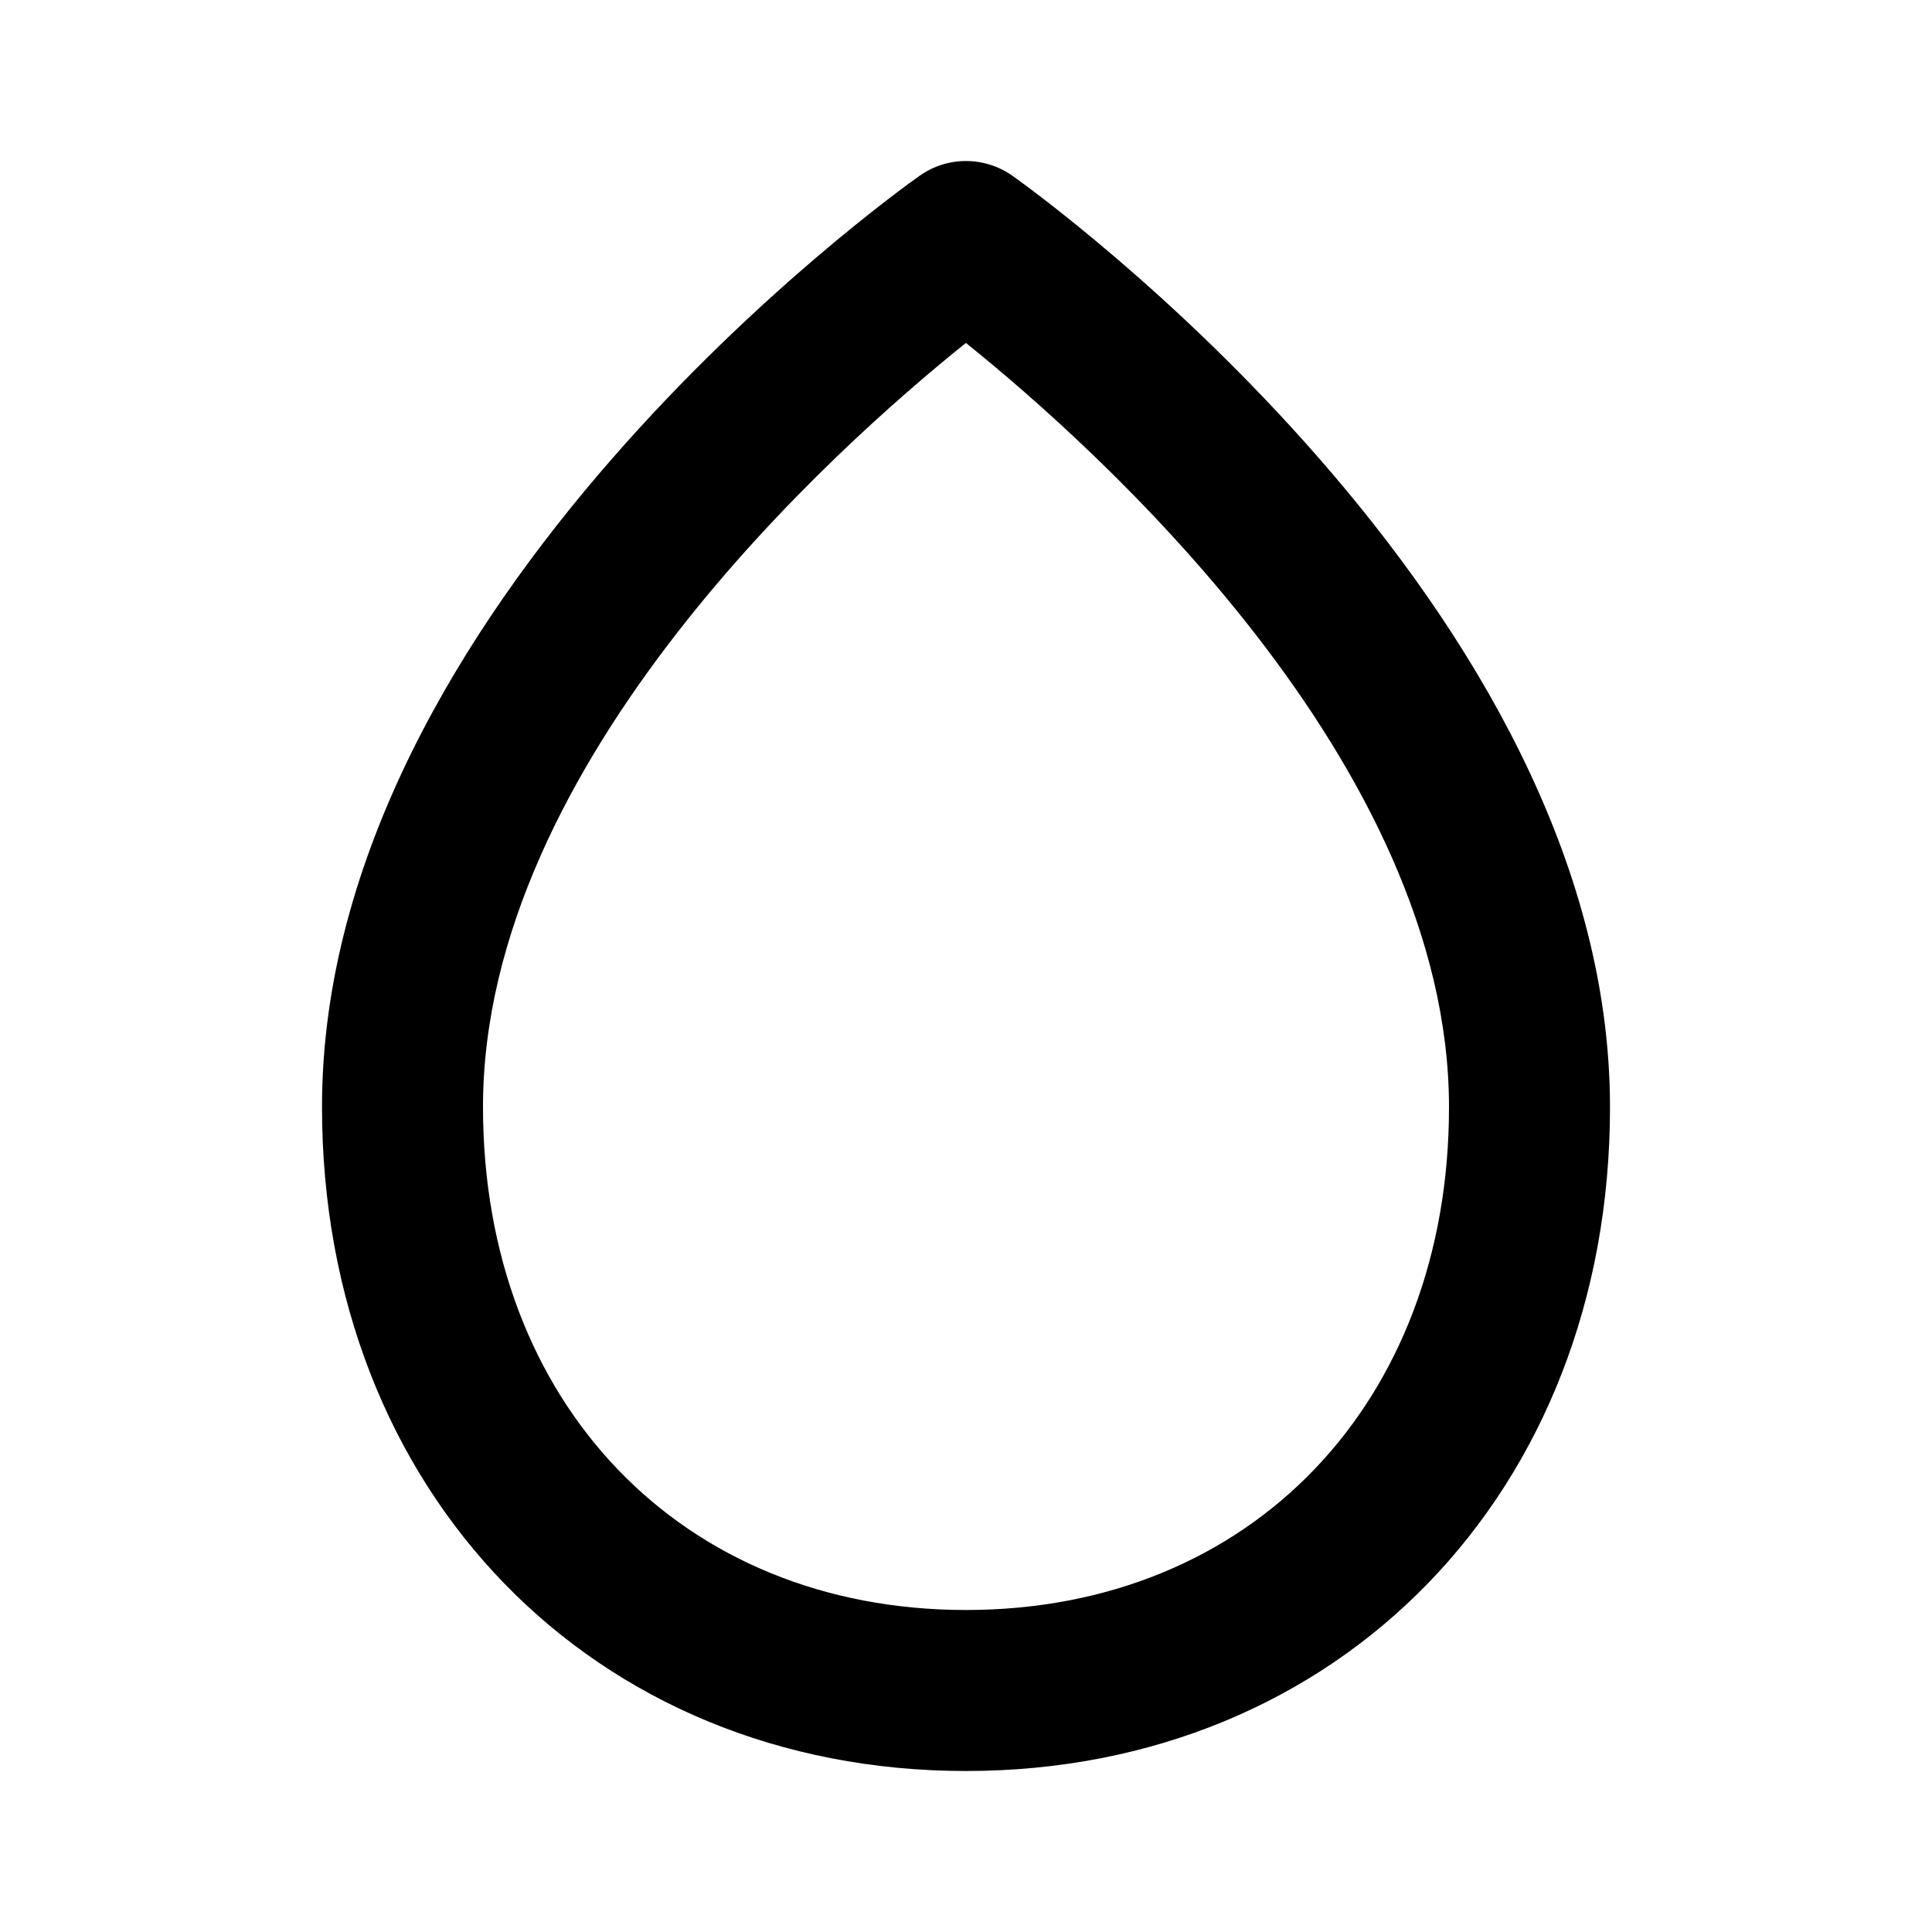 <svg xmlns="http://www.w3.org/2000/svg" width="24" height="24" viewBox="0 0 24 24"><path d="M12,22c4.636,0,8-3.468,8-8.246c0-6.232-7.118-11.354-7.421-11.569c-0.348-0.246-0.811-0.246-1.156-0.001 C11.12,2.397,4,7.503,4,13.75C4,18.53,7.364,22,12,22z M11.999,4.26C13.604,5.55,18,9.474,18,13.754C18,17.432,15.532,20,12,20 s-6-2.57-6-6.25C6,9.46,10.394,5.547,11.999,4.26z"/></svg>